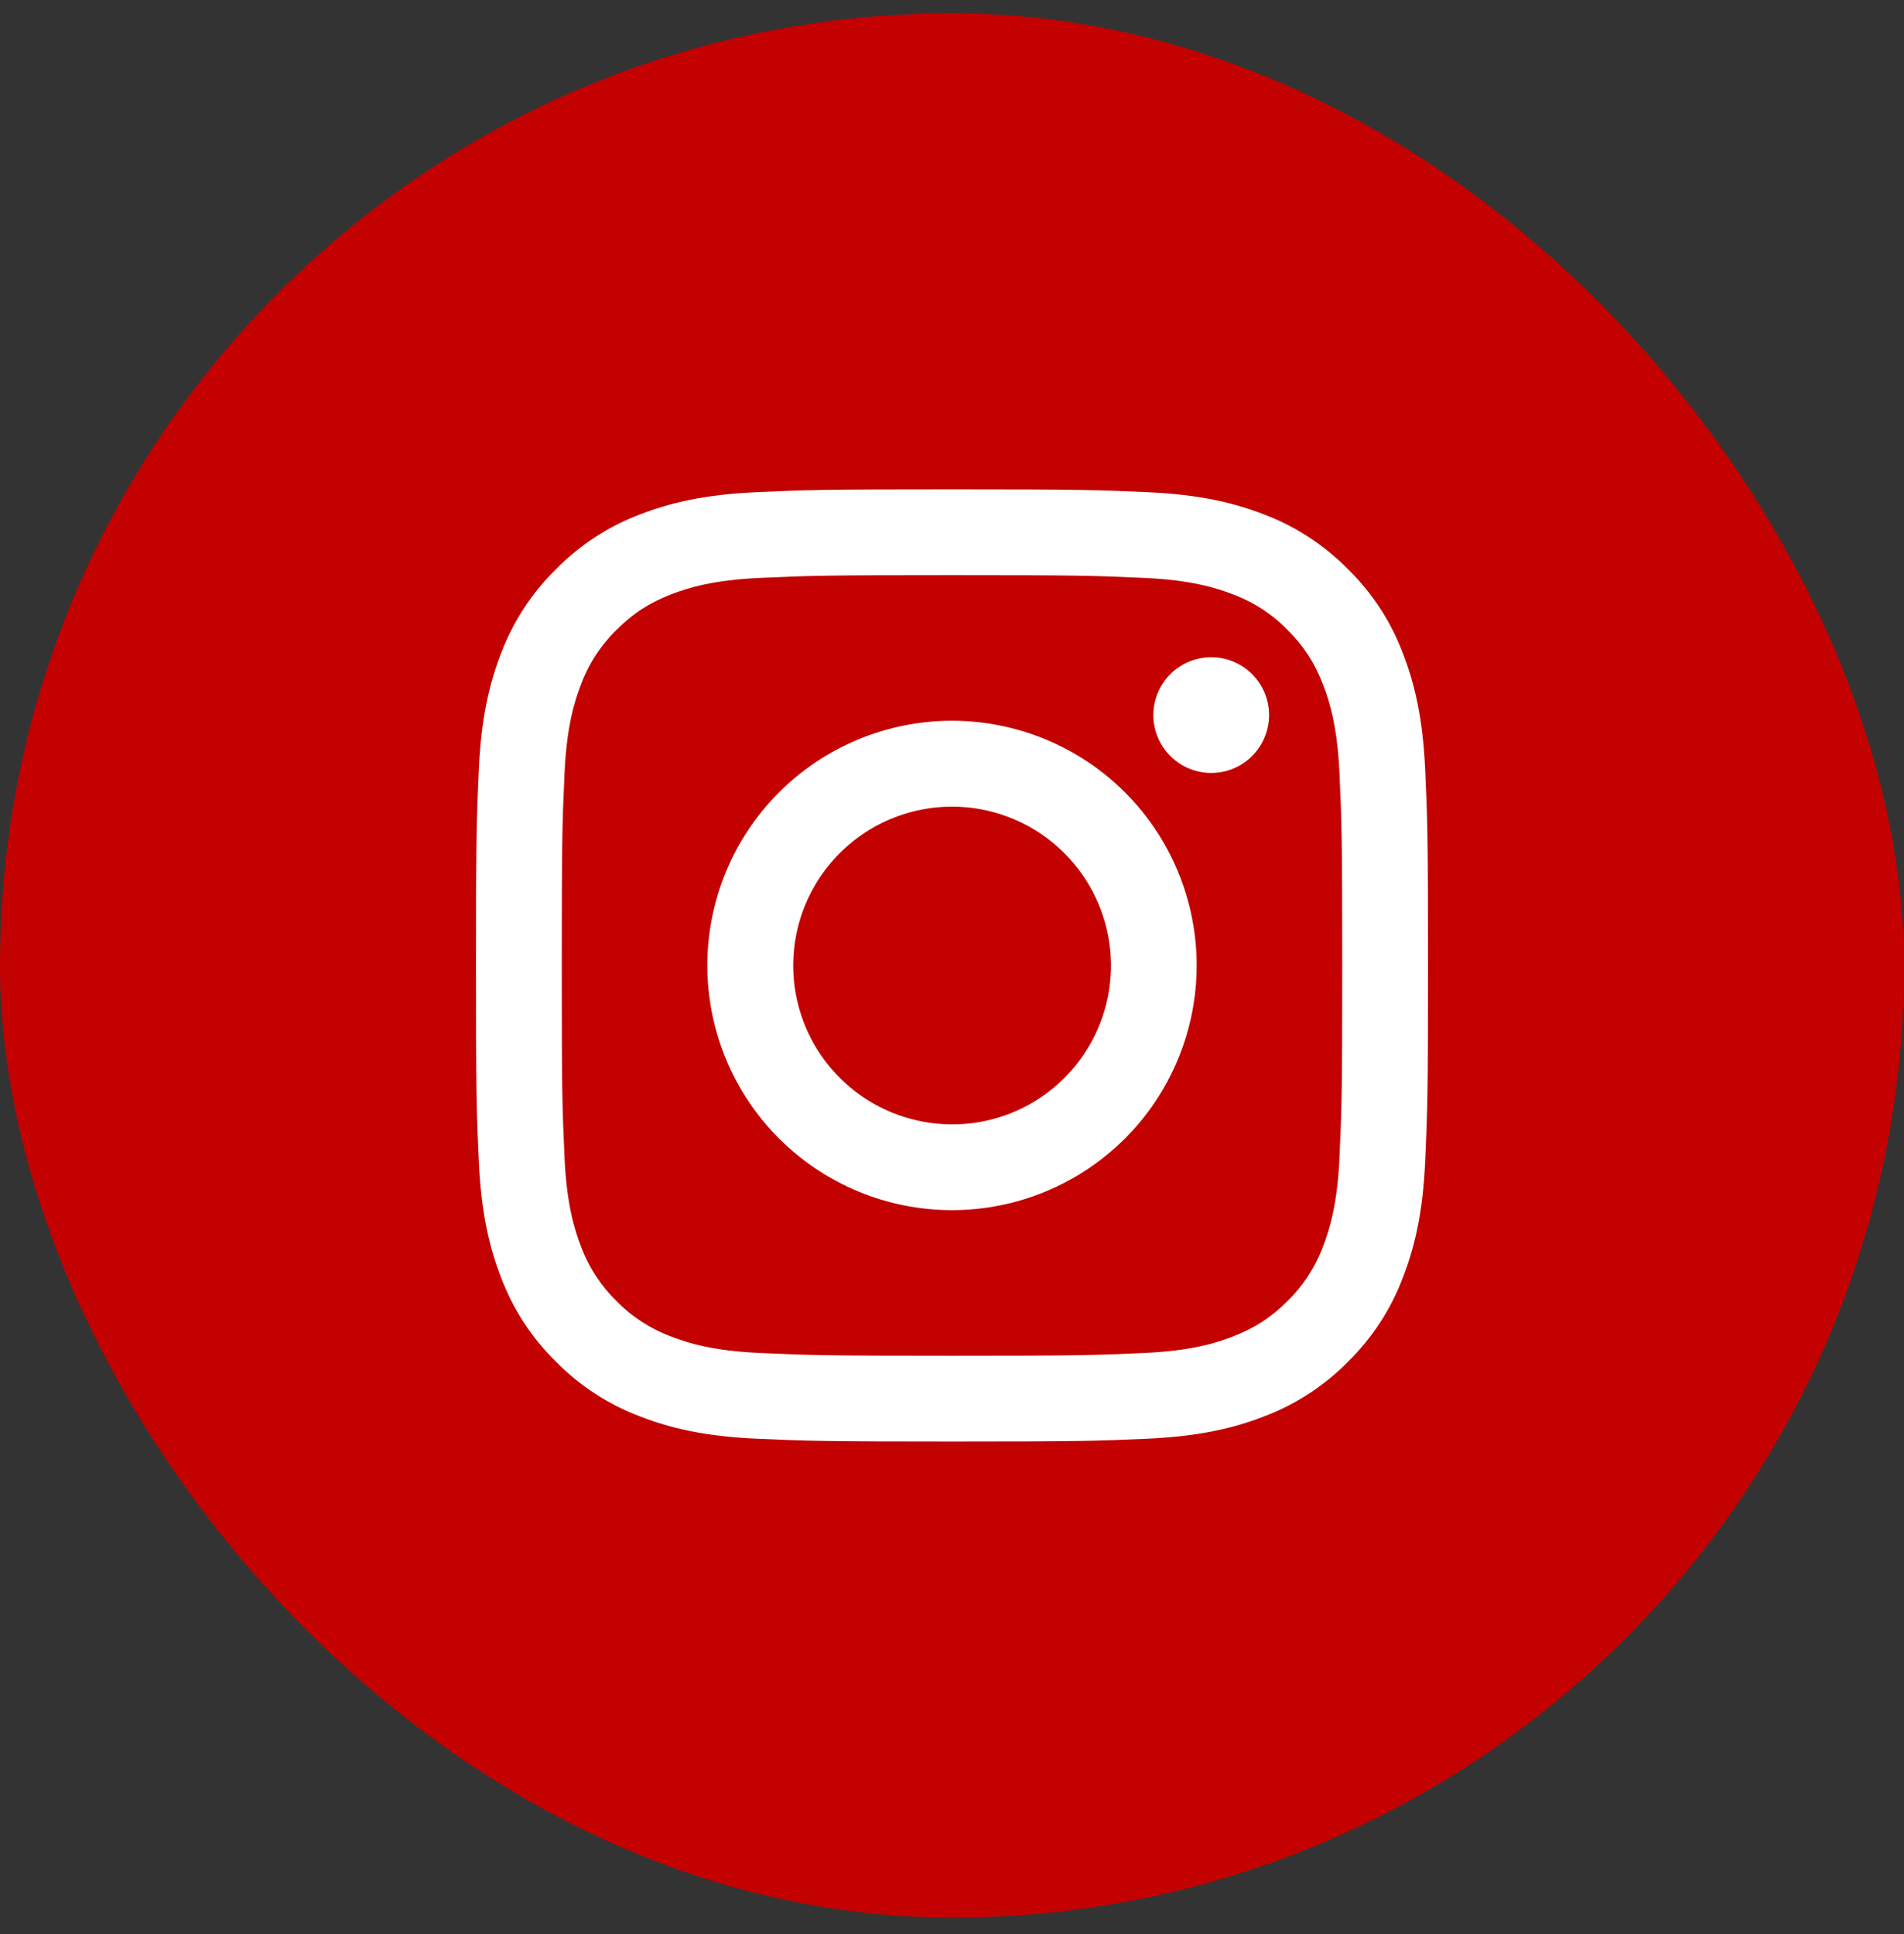 <svg width="64" height="65" viewBox="0 0 64 65" fill="none" xmlns="http://www.w3.org/2000/svg">
<rect x="0" y="0" width="64" height="65" fill="#333333" stroke="none"/>
<rect y="0.447" width="64" height="64" rx="32" fill="#C30101"/>
<path fill-rule="evenodd" clip-rule="evenodd" d="M25.404 16.543C27.11 16.464 27.654 16.447 32 16.447C36.346 16.447 36.89 16.466 38.595 16.543C40.3 16.62 41.463 16.892 42.481 17.286C43.548 17.689 44.515 18.319 45.315 19.133C46.13 19.932 46.758 20.898 47.159 21.965C47.555 22.983 47.825 24.147 47.904 25.849C47.983 27.558 48 28.102 48 32.447C48 36.793 47.981 37.337 47.904 39.043C47.827 40.745 47.555 41.909 47.159 42.927C46.758 43.995 46.128 44.962 45.315 45.762C44.515 46.576 43.548 47.205 42.481 47.606C41.463 48.002 40.3 48.272 38.598 48.351C36.89 48.429 36.346 48.447 32 48.447C27.654 48.447 27.11 48.428 25.404 48.351C23.702 48.274 22.538 48.002 21.52 47.606C20.452 47.205 19.485 46.575 18.685 45.762C17.871 44.963 17.241 43.996 16.839 42.928C16.445 41.91 16.174 40.746 16.096 39.045C16.017 37.336 16 36.791 16 32.447C16 28.101 16.019 27.557 16.096 25.852C16.173 24.147 16.445 22.983 16.839 21.965C17.242 20.898 17.872 19.931 18.686 19.132C19.485 18.318 20.452 17.688 21.518 17.286C22.537 16.892 23.7 16.621 25.402 16.543H25.404ZM38.465 19.423C36.778 19.346 36.272 19.33 32 19.33C27.728 19.33 27.222 19.346 25.535 19.423C23.974 19.494 23.127 19.754 22.563 19.974C21.817 20.265 21.283 20.61 20.723 21.17C20.192 21.686 19.784 22.315 19.527 23.01C19.308 23.574 19.047 24.421 18.976 25.981C18.899 27.669 18.883 28.175 18.883 32.447C18.883 36.719 18.899 37.225 18.976 38.912C19.047 40.473 19.308 41.319 19.527 41.884C19.783 42.578 20.192 43.208 20.723 43.724C21.239 44.255 21.869 44.663 22.563 44.919C23.127 45.139 23.974 45.4 25.535 45.471C27.222 45.548 27.727 45.564 32 45.564C36.273 45.564 36.778 45.548 38.465 45.471C40.026 45.4 40.873 45.139 41.437 44.919C42.183 44.629 42.717 44.284 43.277 43.724C43.808 43.208 44.217 42.578 44.473 41.884C44.692 41.319 44.953 40.473 45.024 38.912C45.101 37.225 45.117 36.719 45.117 32.447C45.117 28.175 45.101 27.669 45.024 25.981C44.953 24.421 44.692 23.574 44.473 23.01C44.182 22.264 43.837 21.73 43.277 21.17C42.761 20.639 42.132 20.23 41.437 19.974C40.873 19.754 40.026 19.494 38.465 19.423ZM29.956 37.379C31.098 37.854 32.369 37.918 33.552 37.561C34.735 37.203 35.758 36.445 36.444 35.417C37.131 34.389 37.44 33.155 37.318 31.925C37.196 30.695 36.65 29.545 35.775 28.672C35.216 28.114 34.541 27.687 33.798 27.422C33.055 27.156 32.262 27.058 31.477 27.136C30.692 27.213 29.933 27.464 29.256 27.869C28.58 28.275 28.001 28.826 27.563 29.482C27.124 30.138 26.837 30.884 26.721 31.664C26.605 32.445 26.663 33.241 26.892 33.997C27.121 34.752 27.515 35.447 28.045 36.032C28.575 36.617 29.227 37.077 29.956 37.379ZM26.185 26.631C26.948 25.868 27.855 25.262 28.853 24.849C29.851 24.436 30.92 24.223 32 24.223C33.08 24.223 34.149 24.436 35.147 24.849C36.145 25.262 37.052 25.868 37.815 26.631C38.579 27.395 39.185 28.302 39.598 29.3C40.011 30.297 40.224 31.367 40.224 32.447C40.224 33.527 40.011 34.596 39.598 35.594C39.185 36.592 38.579 37.498 37.815 38.262C36.273 39.804 34.181 40.671 32 40.671C29.819 40.671 27.727 39.804 26.185 38.262C24.642 36.72 23.776 34.628 23.776 32.447C23.776 30.266 24.642 28.174 26.185 26.631ZM42.048 25.448C42.237 25.269 42.389 25.054 42.493 24.816C42.598 24.578 42.654 24.321 42.658 24.061C42.662 23.801 42.613 23.543 42.516 23.302C42.418 23.061 42.273 22.842 42.089 22.658C41.905 22.474 41.686 22.329 41.445 22.231C41.204 22.133 40.945 22.085 40.685 22.088C40.425 22.092 40.168 22.148 39.93 22.253C39.692 22.358 39.477 22.509 39.299 22.698C38.952 23.067 38.762 23.555 38.769 24.061C38.776 24.567 38.981 25.05 39.338 25.408C39.696 25.766 40.179 25.97 40.685 25.977C41.191 25.985 41.68 25.795 42.048 25.448Z" fill="white"/>
</svg>
